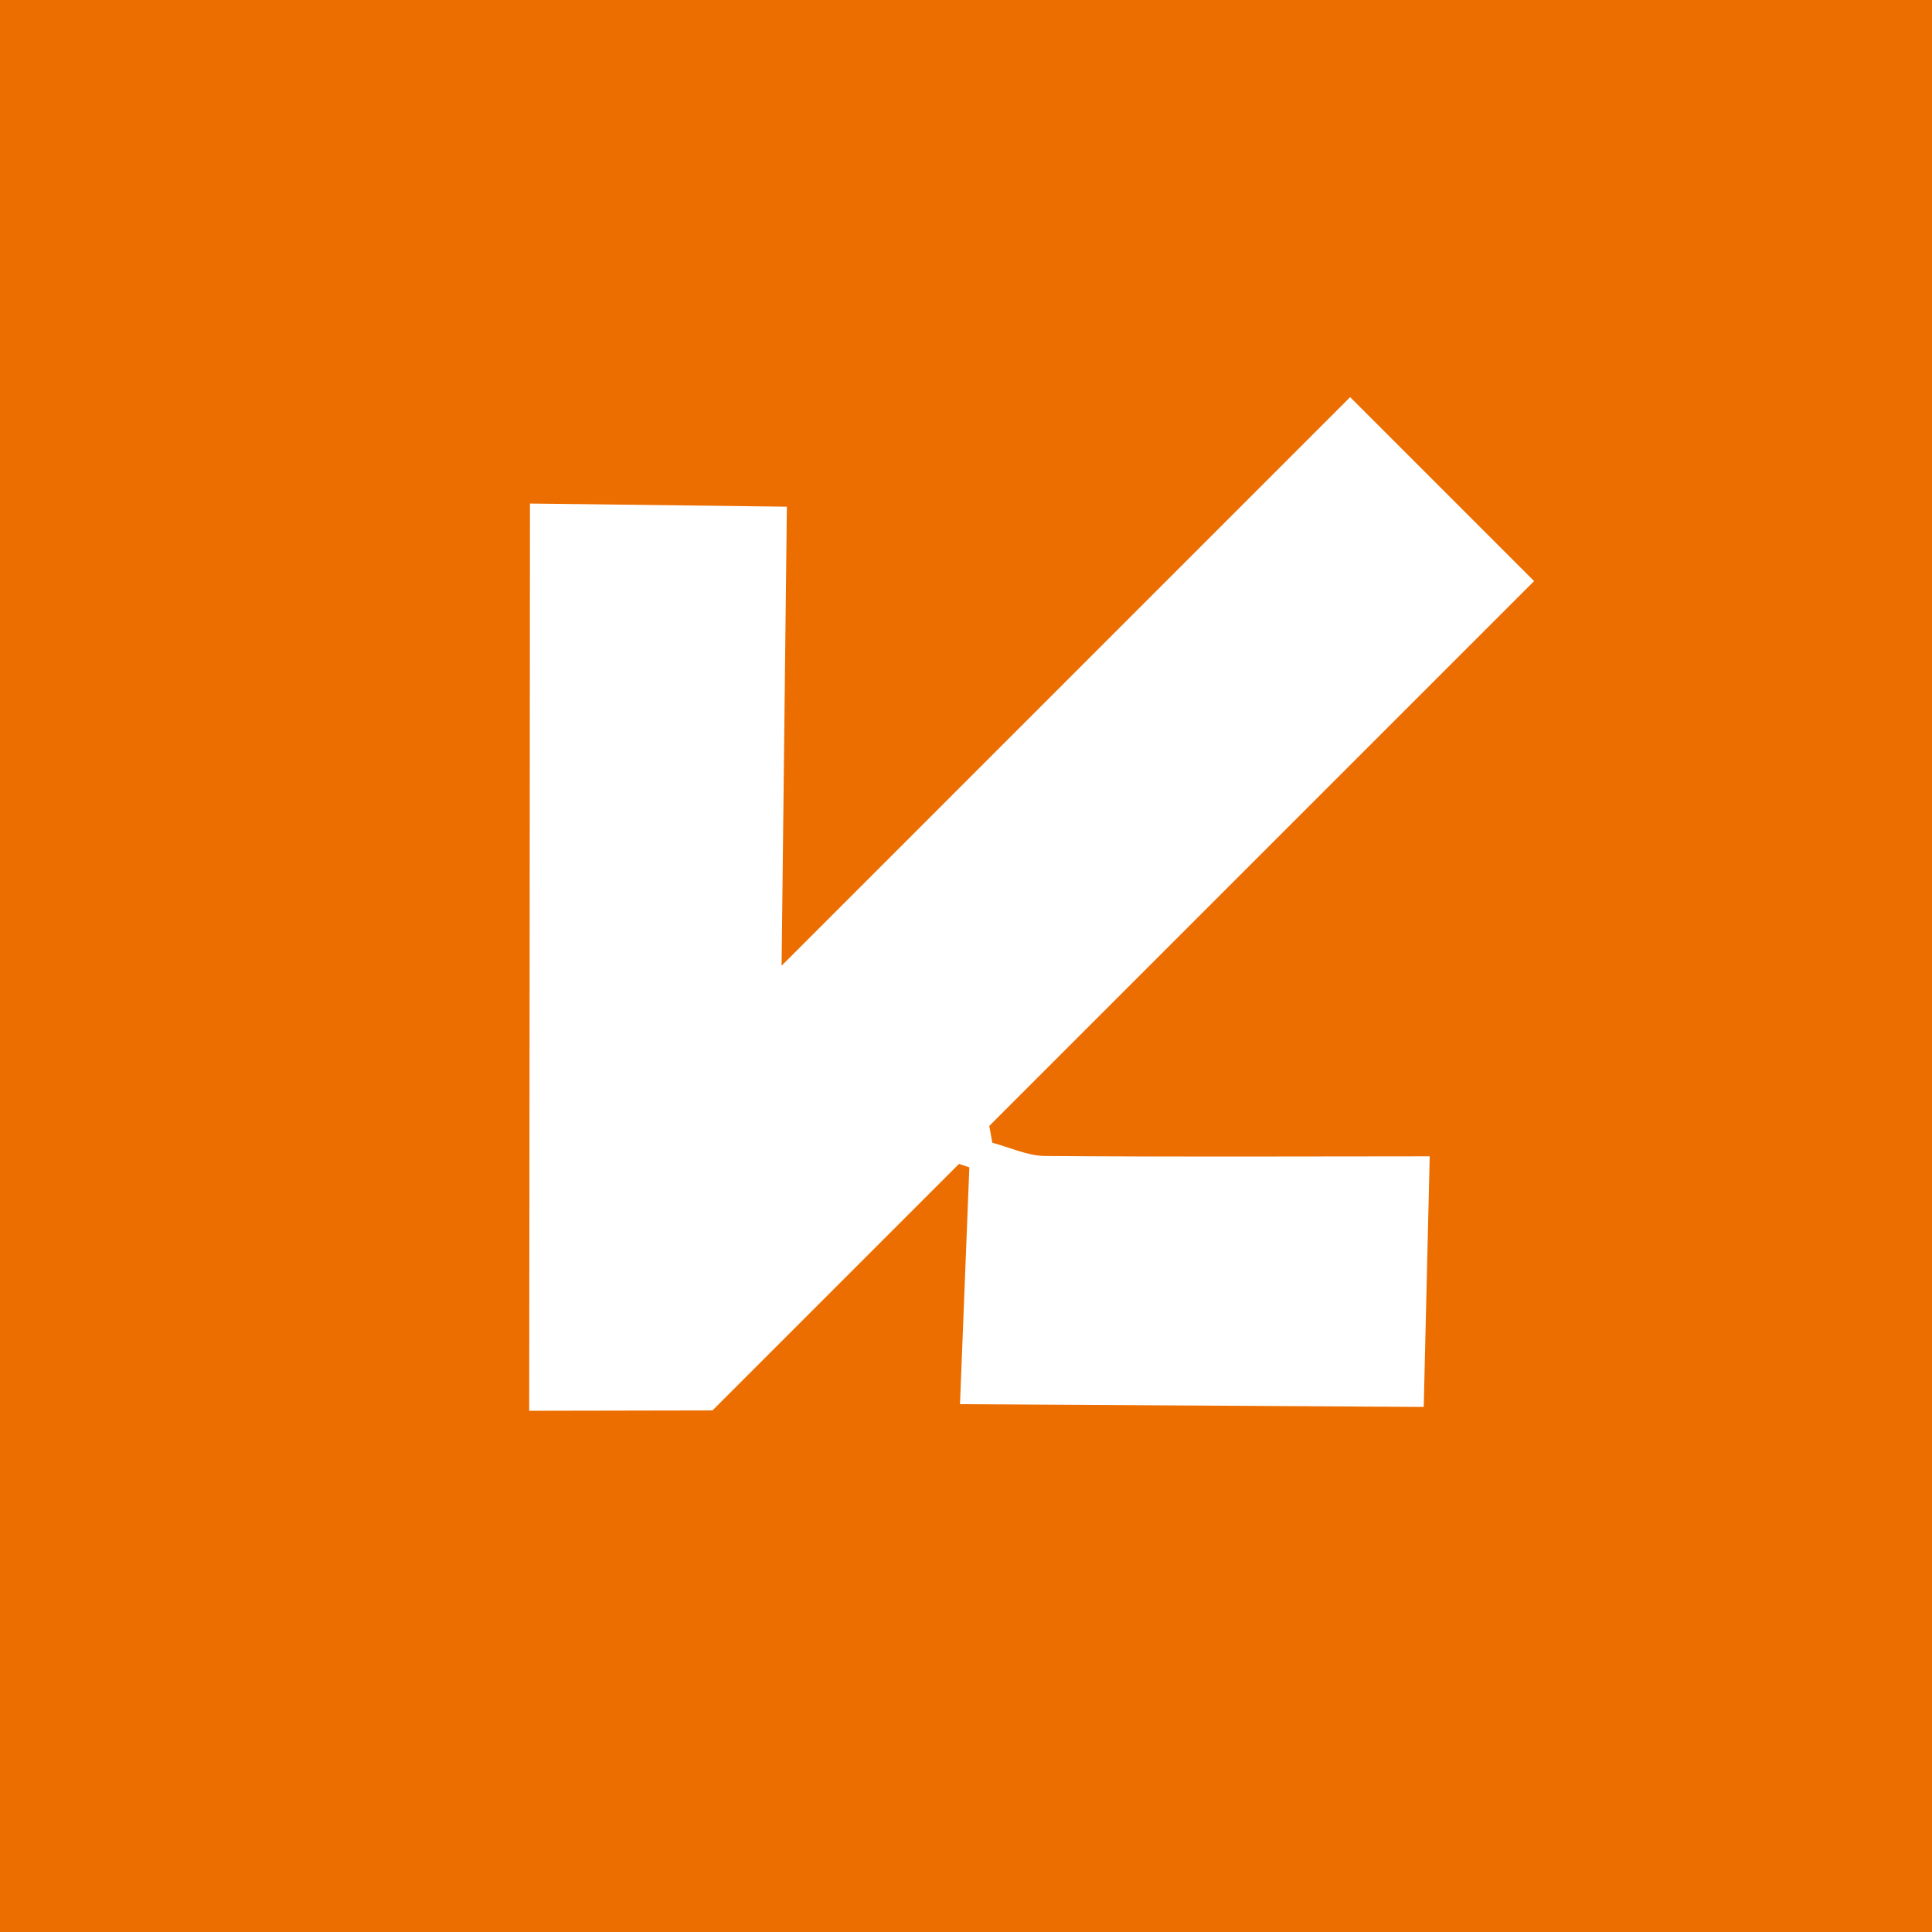 <svg xmlns="http://www.w3.org/2000/svg" width="139" height="139" viewBox="0 0 139 139" fill="none"><rect x="0" y="0" width="139" height="139" fill="#333333" stroke="none"/><rect x="139" width="139" height="139" transform="rotate(90 139 0)" fill="#ED6E00"></rect><g clip-path="url(#clip0_419_2)"><path d="M97.138 28.573L110.372 41.807L71.173 81.007C71.247 81.414 71.321 81.811 71.396 82.217C72.662 82.551 73.923 83.158 75.189 83.169C84.43 83.24 93.676 83.196 102.862 83.193C102.717 89.368 102.568 95.399 102.432 101.223C92.151 101.164 81.016 101.091 69.068 101.025C69.274 95.816 69.507 89.905 69.74 83.984C69.49 83.901 69.246 83.822 68.996 83.739L51.26 101.475C46.29 101.487 42.065 101.496 38.074 101.5C38.099 79.78 38.114 57.976 38.129 36.228C43.689 36.3 49.754 36.367 56.612 36.454C56.491 46.979 56.365 57.897 56.232 69.48L97.138 28.573Z" fill="white"></path></g><defs><clipPath id="clip0_419_2"><rect width="91.421" height="93.325" fill="white" transform="translate(71.461 2.896) rotate(45)"></rect></clipPath></defs></svg>